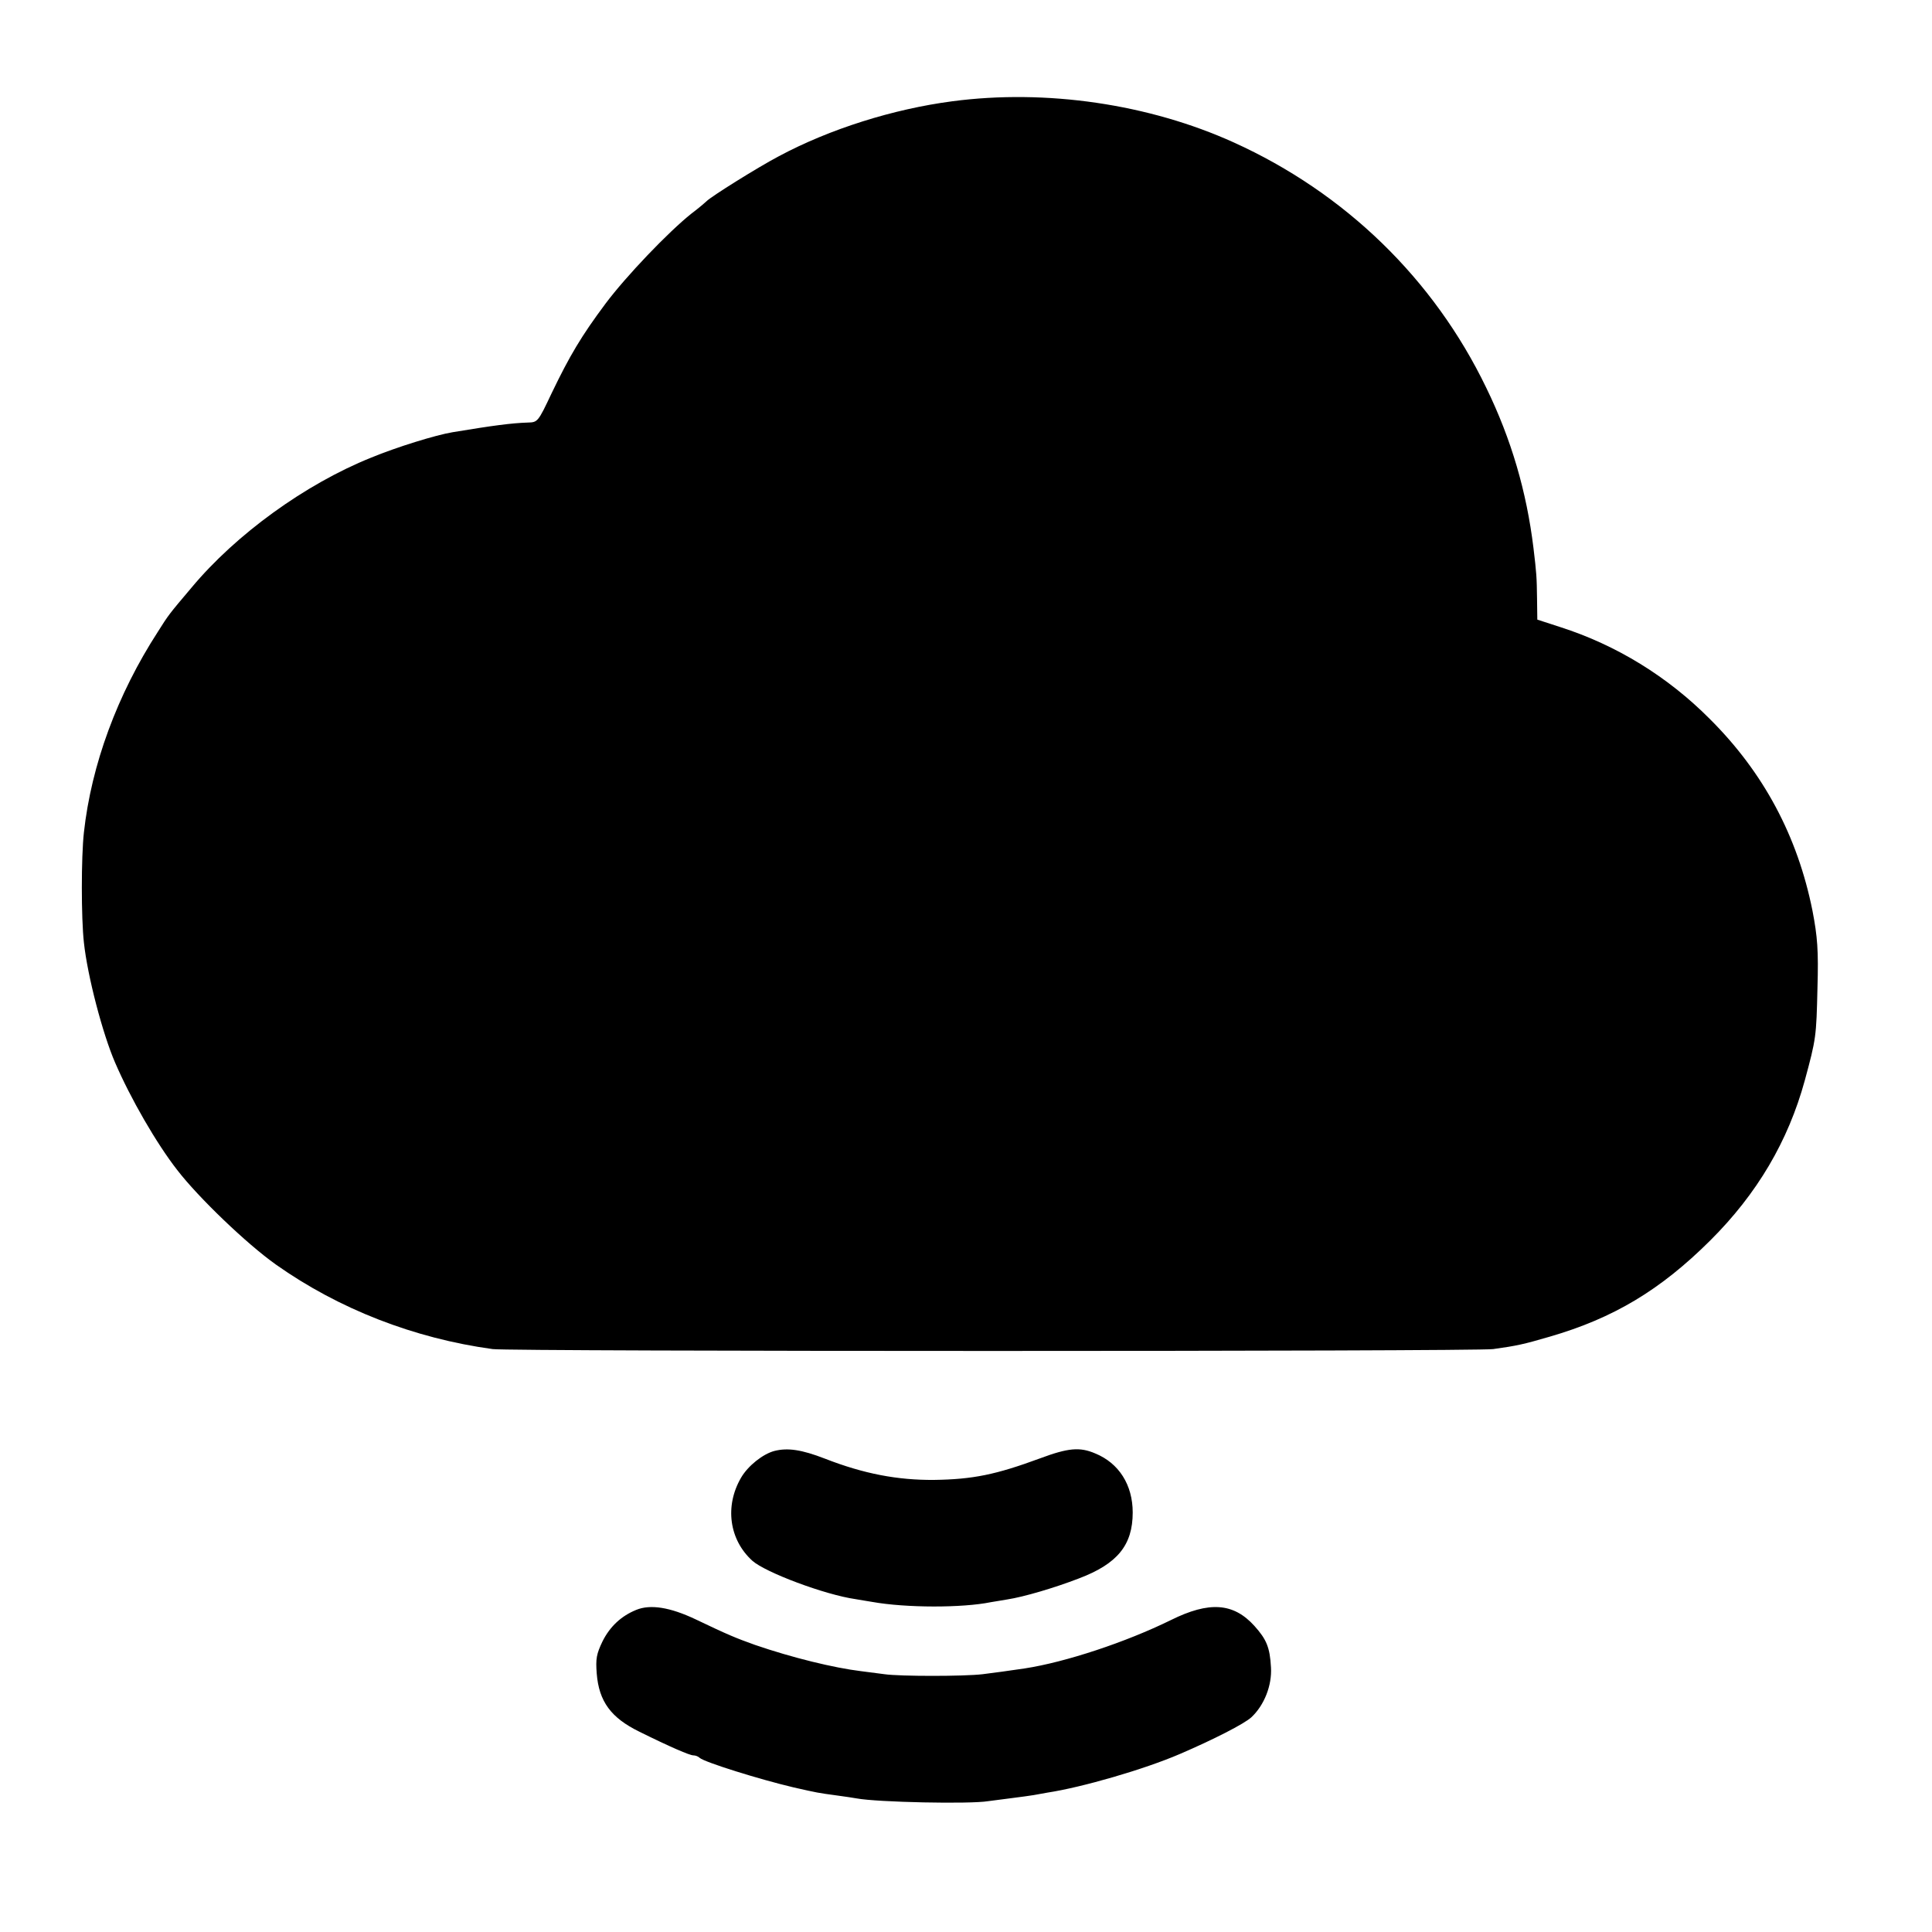<svg xmlns="http://www.w3.org/2000/svg" width="933.333" height="933.333" preserveAspectRatio="xMidYMid meet" version="1.0" viewBox="0 0 700 700"><g fill="#000" stroke="none"><path d="M3450 6633 c-213 -28 -443 -100 -628 -199 -76 -40 -247 -147 -262 -163 -3 -3 -27 -24 -55 -45 -84 -67 -236 -226 -311 -326 -88 -118 -130 -189 -195 -324 -50 -106 -51 -106 -87 -107 -60 -2 -127 -11 -272 -35 -61 -10 -203 -54 -295 -92 -239 -96 -490 -278 -651 -471 -82 -97 -83 -98 -122 -160 -147 -227 -241 -482 -268 -727 -10 -90 -10 -310 0 -399 13 -122 68 -331 113 -435 56 -130 150 -293 225 -389 76 -99 252 -268 358 -343 228 -161 500 -267 785 -306 68 -9 3556 -9 3625 0 86 12 109 17 205 45 231 67 401 169 581 348 171 170 283 361 343 580 41 151 42 159 46 335 4 137 0 186 -18 280 -54 270 -177 501 -372 695 -153 154 -339 268 -542 333 l-83 27 -1 75 c-1 80 -2 93 -13 185 -25 204 -80 393 -171 580 -190 394 -511 706 -915 889 -307 139 -679 194 -1020 149z" transform="translate(0,700) scale(0.1,-0.1)"/><path d="M2806 1743 c-42 -11 -96 -54 -121 -97 -60 -103 -43 -225 41 -301 47 -42 262 -123 374 -139 19 -3 46 -8 60 -10 123 -22 327 -22 430 -1 14 2 41 7 60 10 59 9 171 42 259 76 140 53 195 121 195 239 0 100 -50 179 -136 214 -56 24 -98 20 -200 -18 -160 -59 -243 -76 -384 -78 -132 -1 -254 22 -395 77 -85 33 -135 40 -183 28z" transform="translate(0,700) scale(0.1,-0.1)"/><path d="M2305 1167 c-54 -22 -95 -60 -122 -114 -22 -46 -25 -63 -21 -116 8 -102 52 -161 154 -211 113 -56 183 -86 196 -86 8 0 18 -4 23 -9 18 -16 217 -78 340 -107 88 -20 89 -20 155 -29 30 -4 63 -9 74 -11 75 -14 411 -21 476 -10 14 2 52 7 85 11 32 4 68 9 80 11 11 2 34 6 50 9 125 19 350 84 480 140 121 52 233 109 259 133 47 44 75 116 71 181 -4 72 -16 101 -60 150 -76 84 -164 90 -303 21 -163 -80 -380 -152 -529 -175 -70 -10 -103 -15 -153 -21 -67 -8 -300 -8 -355 0 -22 3 -60 8 -85 11 -99 12 -250 49 -384 95 -70 25 -99 37 -216 93 -93 44 -164 55 -215 34z" transform="translate(0,700) scale(0.1,-0.1)"/></g></svg>